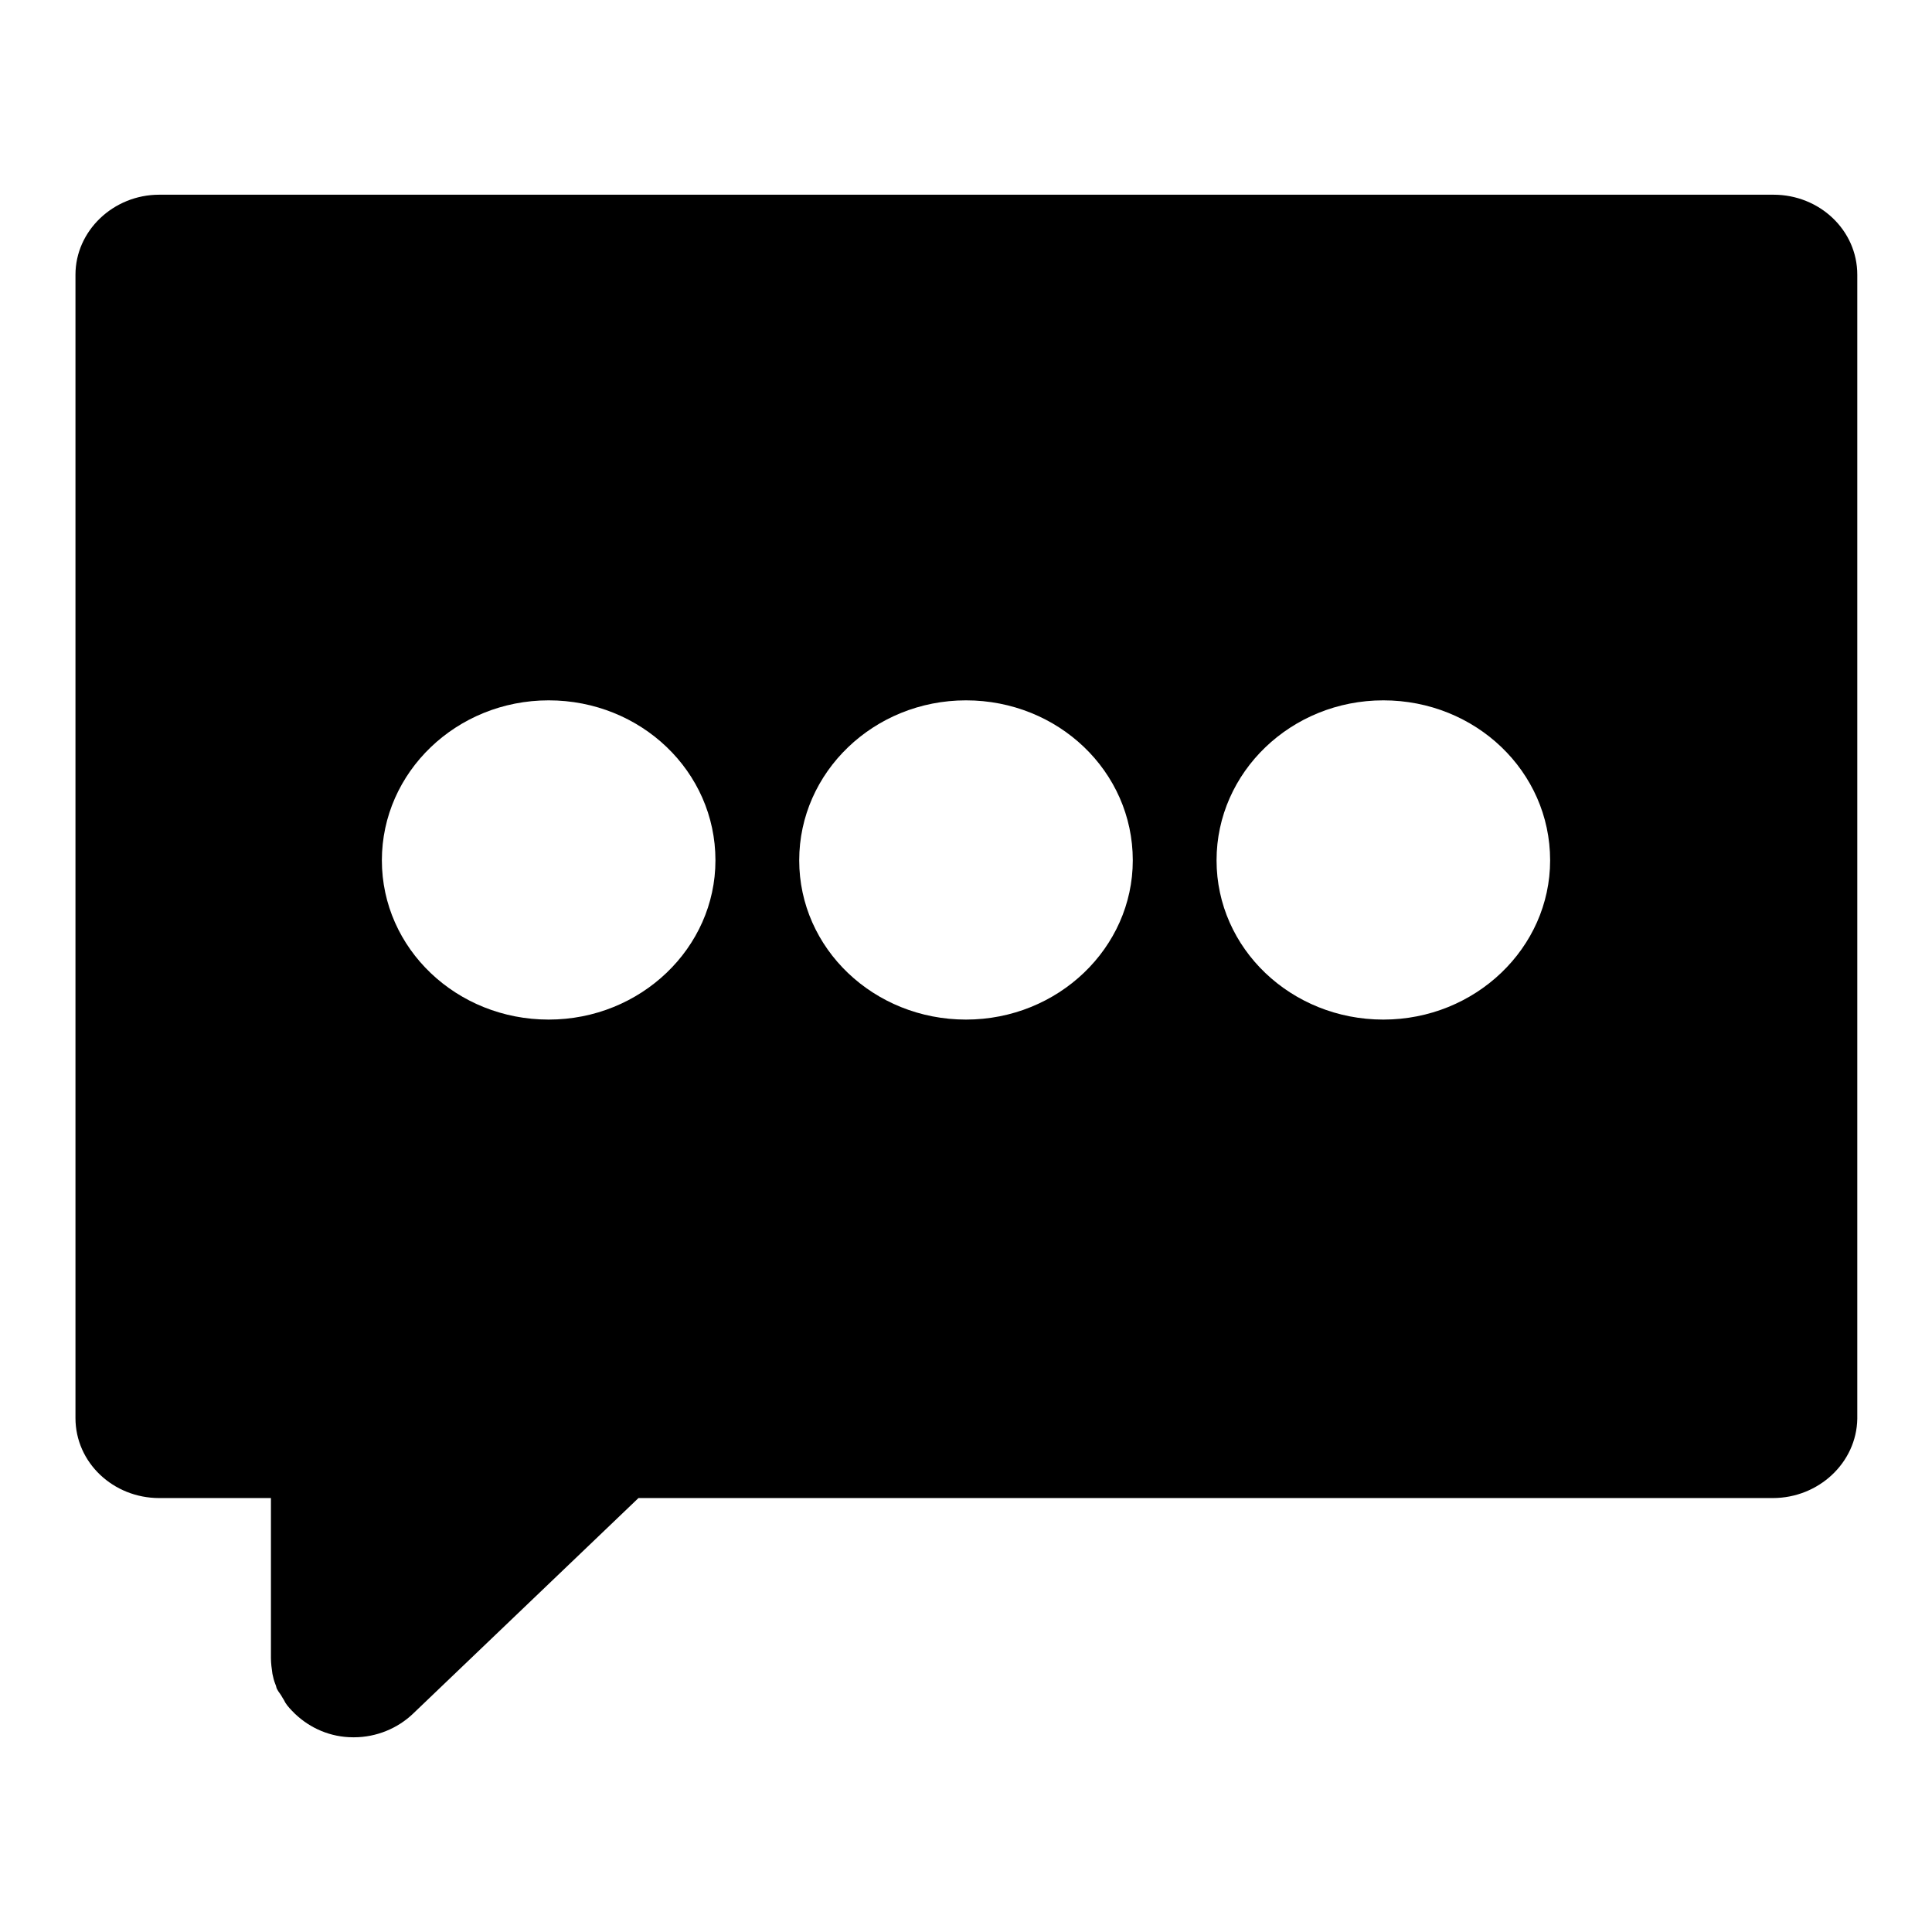 <?xml version="1.0" encoding="utf-8"?>
<!-- Svg Vector Icons : http://www.onlinewebfonts.com/icon -->
<!DOCTYPE svg PUBLIC "-//W3C//DTD SVG 1.1//EN" "http://www.w3.org/Graphics/SVG/1.1/DTD/svg11.dtd">
<svg version="1.1" xmlns="http://www.w3.org/2000/svg" xmlns:xlink="http://www.w3.org/1999/xlink" x="0px" y="0px" viewBox="0 0 256 256" enable-background="new 0 0 256 256" xml:space="preserve">
<g> <path fill="#000000" d="M234.9,198.5h-51.6l0,0H98.5l0,0H87.4l0,0h-2.8l-29.9,28.6c-2,1.9-4.8,3.1-7.8,3.1l0,0l0,0c0,0-0.1,0-0.1,0 c-3,0-5.7-1.2-7.7-3.1c0,0-0.1-0.1-0.1-0.1c-0.4-0.4-0.9-0.9-1.2-1.4c-0.1-0.2-0.2-0.4-0.4-0.7c-0.2-0.4-0.5-0.7-0.7-1.1 c-0.1-0.2-0.1-0.4-0.2-0.6c-0.2-0.5-0.3-0.9-0.4-1.4c-0.1-0.7-0.2-1.4-0.2-2.1l0,0v-21.2H34l0,0H21.1c-6.1,0-11.1-4.7-11.1-10.6 V36.4c0-5.8,5-10.6,11.1-10.6h213.9c6.1,0,11.1,4.7,11.1,10.6v151.6C246,193.8,241,198.5,234.9,198.5L234.9,198.5z M72.7,92.8 c-12.2,0-22.1,9.5-22.1,21.2c0,11.7,9.9,21.1,22.1,21.1c12.2,0,22.1-9.5,22.1-21.1C94.8,102.2,84.9,92.8,72.7,92.8L72.7,92.8z  M128,92.8c-12.2,0-22.1,9.5-22.1,21.2c0,11.7,9.9,21.1,22.1,21.1c12.2,0,22.1-9.5,22.1-21.1C150.1,102.2,140.2,92.8,128,92.8 L128,92.8z M183.3,92.8c-12.2,0-22.1,9.5-22.1,21.2c0,11.7,9.9,21.1,22.1,21.1c12.2,0,22.1-9.5,22.1-21.1 C205.4,102.2,195.5,92.8,183.3,92.8L183.3,92.8z"/></g>
</svg>